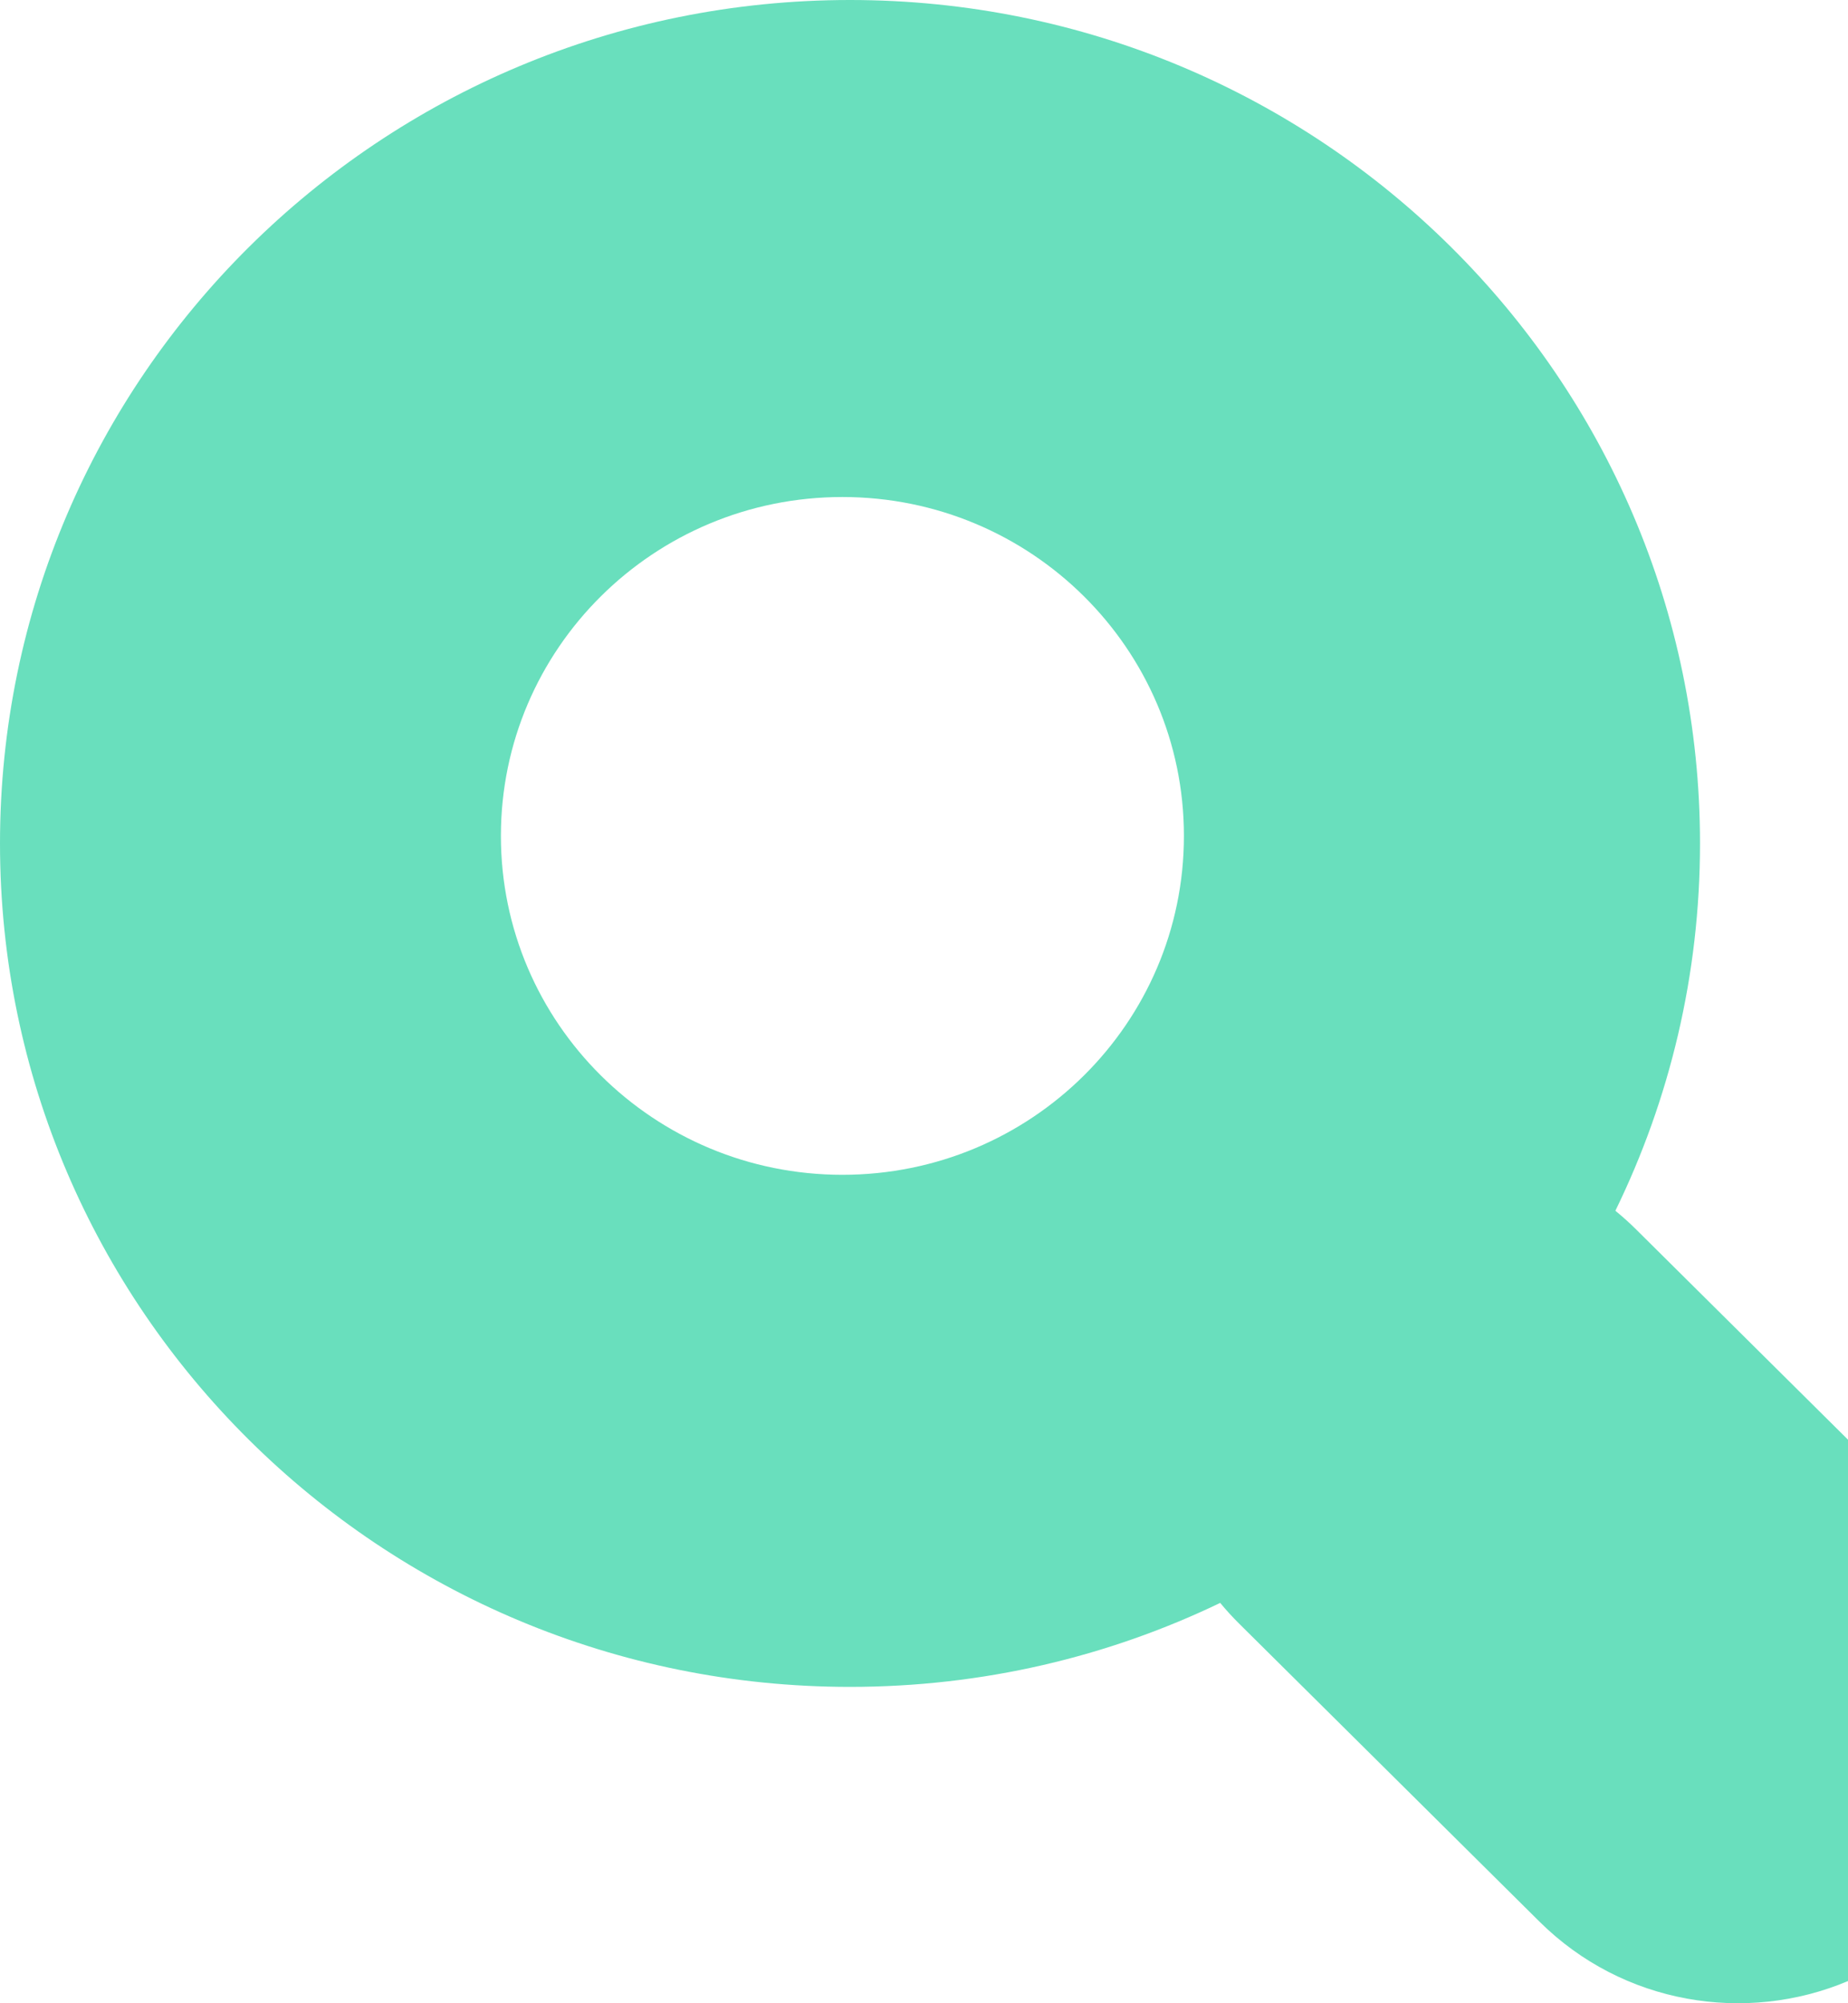<?xml version="1.0" encoding="UTF-8"?> <svg xmlns="http://www.w3.org/2000/svg" width="60" height="65" viewBox="0 0 60 65" fill="none"><path fill-rule="evenodd" clip-rule="evenodd" d="M60 46.714V64.28C56.679 65.68 52.691 65.038 49.983 62.352L40.225 52.676C40.009 52.462 39.806 52.239 39.617 52.01C35.983 53.756 31.906 54.735 27.597 54.735C12.356 54.735 0 42.482 0 27.367C0 12.253 12.356 0 27.597 0C42.839 0 55.195 12.253 55.195 27.367C55.195 31.64 54.207 35.683 52.447 39.286C52.678 39.474 52.903 39.676 53.119 39.89L60 46.714ZM27.351 38.119C33.475 38.119 38.439 33.196 38.439 27.123C38.439 21.05 33.475 16.127 27.351 16.127C21.227 16.127 16.263 21.05 16.263 27.123C16.263 33.196 21.227 38.119 27.351 38.119Z" fill="#69DFBD"></path></svg> 